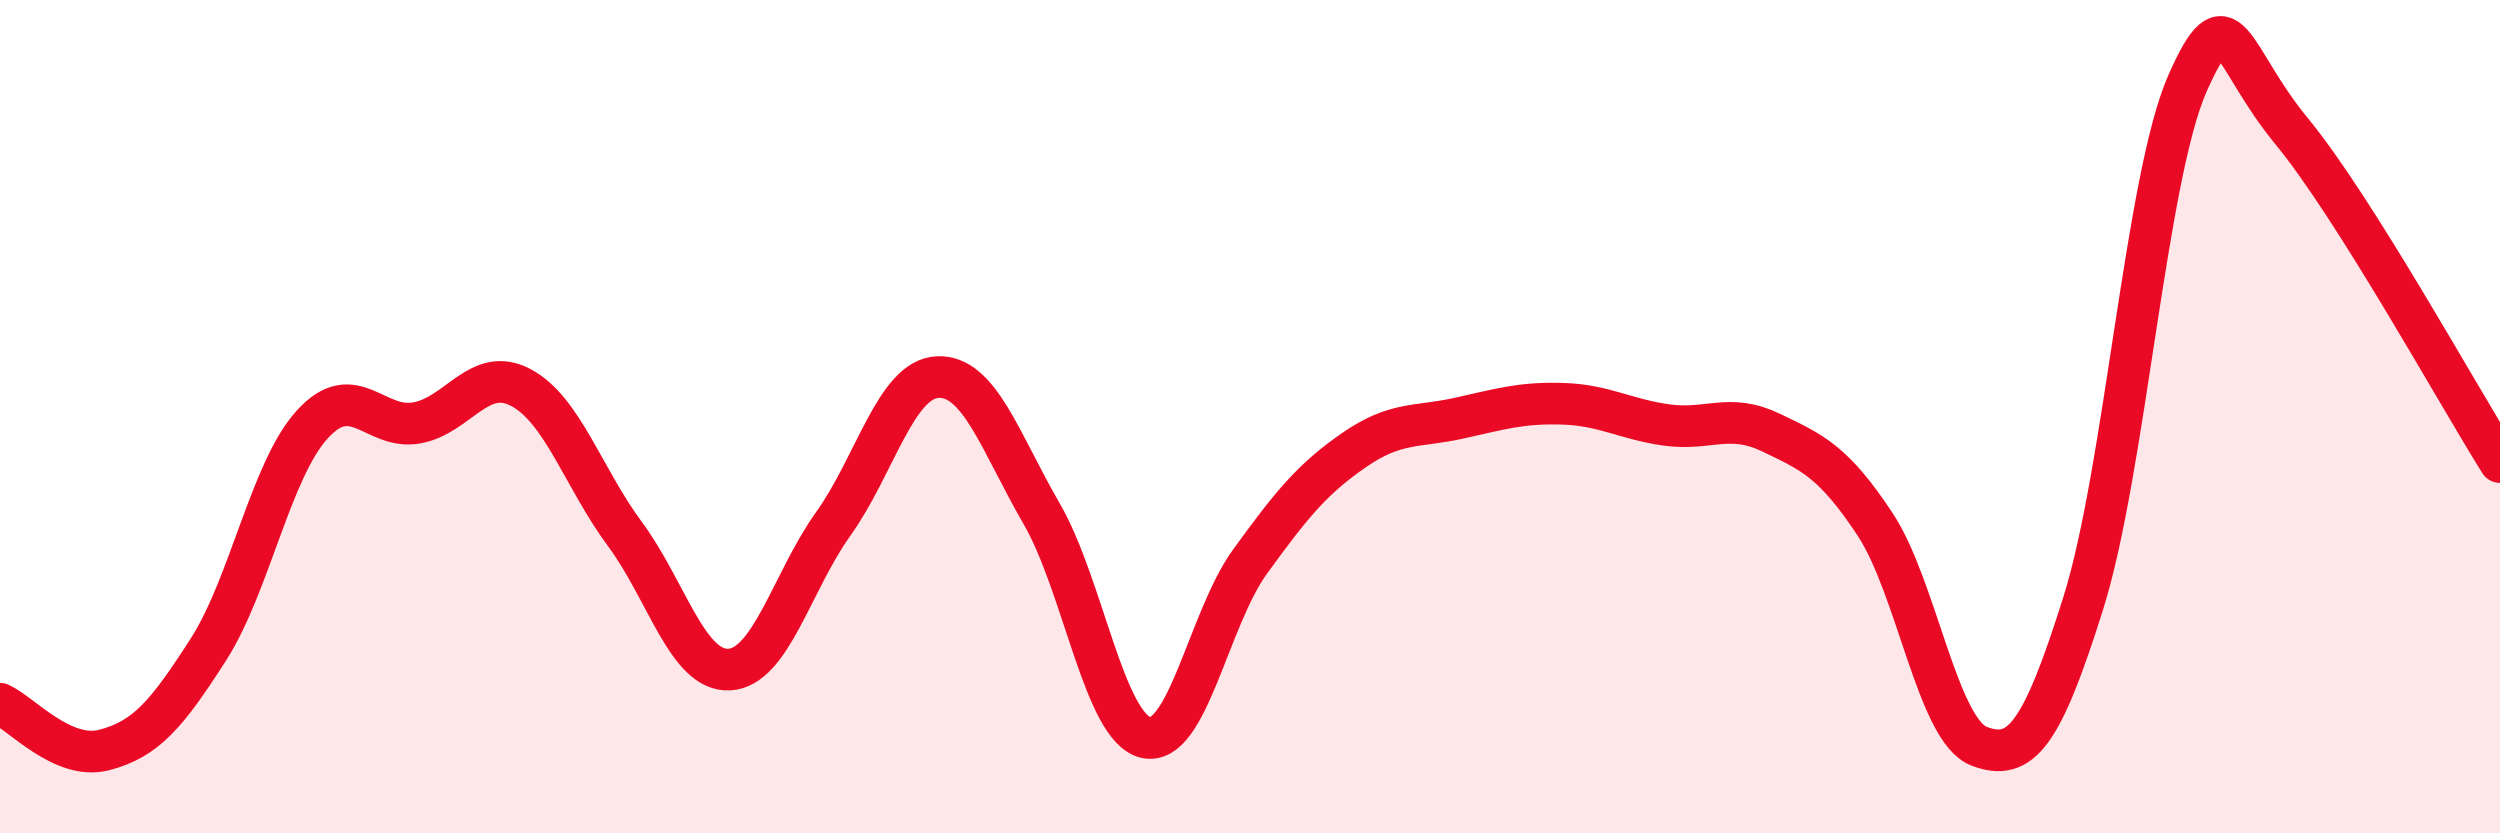 
    <svg width="60" height="20" viewBox="0 0 60 20" xmlns="http://www.w3.org/2000/svg">
      <path
        d="M 0,16.89 C 0.5,17.11 1.5,18.26 2.5,18 C 3.5,17.74 4,17.15 5,15.59 C 6,14.03 6.5,11.27 7.5,10.18 C 8.5,9.09 9,10.33 10,10.15 C 11,9.97 11.5,8.77 12.5,9.3 C 13.5,9.83 14,11.47 15,12.82 C 16,14.17 16.5,16.12 17.5,16.07 C 18.5,16.02 19,13.97 20,12.57 C 21,11.17 21.5,9.1 22.5,9.05 C 23.5,9 24,10.6 25,12.33 C 26,14.06 26.5,17.47 27.5,17.7 C 28.5,17.93 29,14.86 30,13.48 C 31,12.1 31.5,11.49 32.5,10.8 C 33.5,10.11 34,10.26 35,10.04 C 36,9.82 36.5,9.66 37.5,9.69 C 38.5,9.72 39,10.06 40,10.2 C 41,10.34 41.5,9.9 42.5,10.38 C 43.5,10.86 44,11.07 45,12.58 C 46,14.09 46.5,17.53 47.5,17.91 C 48.5,18.29 49,17.65 50,14.47 C 51,11.29 51.5,4.26 52.5,2 C 53.5,-0.26 53.5,1.33 55,3.15 C 56.5,4.97 59,9.5 60,11.09L60 20L0 20Z"
        fill="#EB0A25"
        opacity="0.1"
        stroke-linecap="round"
        stroke-linejoin="round"
      />
      <path
        d="M 0,16.89 C 0.5,17.11 1.5,18.26 2.5,18 C 3.5,17.74 4,17.15 5,15.59 C 6,14.03 6.5,11.27 7.5,10.18 C 8.5,9.09 9,10.33 10,10.15 C 11,9.97 11.5,8.77 12.5,9.3 C 13.5,9.83 14,11.47 15,12.82 C 16,14.17 16.5,16.12 17.5,16.07 C 18.5,16.02 19,13.97 20,12.57 C 21,11.17 21.5,9.1 22.5,9.05 C 23.5,9 24,10.6 25,12.33 C 26,14.06 26.5,17.47 27.5,17.7 C 28.5,17.93 29,14.86 30,13.48 C 31,12.1 31.5,11.49 32.5,10.8 C 33.5,10.11 34,10.26 35,10.04 C 36,9.82 36.5,9.66 37.5,9.69 C 38.5,9.72 39,10.06 40,10.2 C 41,10.34 41.5,9.9 42.5,10.38 C 43.5,10.86 44,11.07 45,12.58 C 46,14.09 46.5,17.53 47.5,17.91 C 48.5,18.29 49,17.65 50,14.47 C 51,11.29 51.5,4.26 52.5,2 C 53.5,-0.26 53.5,1.33 55,3.15 C 56.5,4.97 59,9.5 60,11.09"
        stroke="#EB0A25"
        stroke-width="1"
        fill="none"
        stroke-linecap="round"
        stroke-linejoin="round"
      />
    </svg>
  